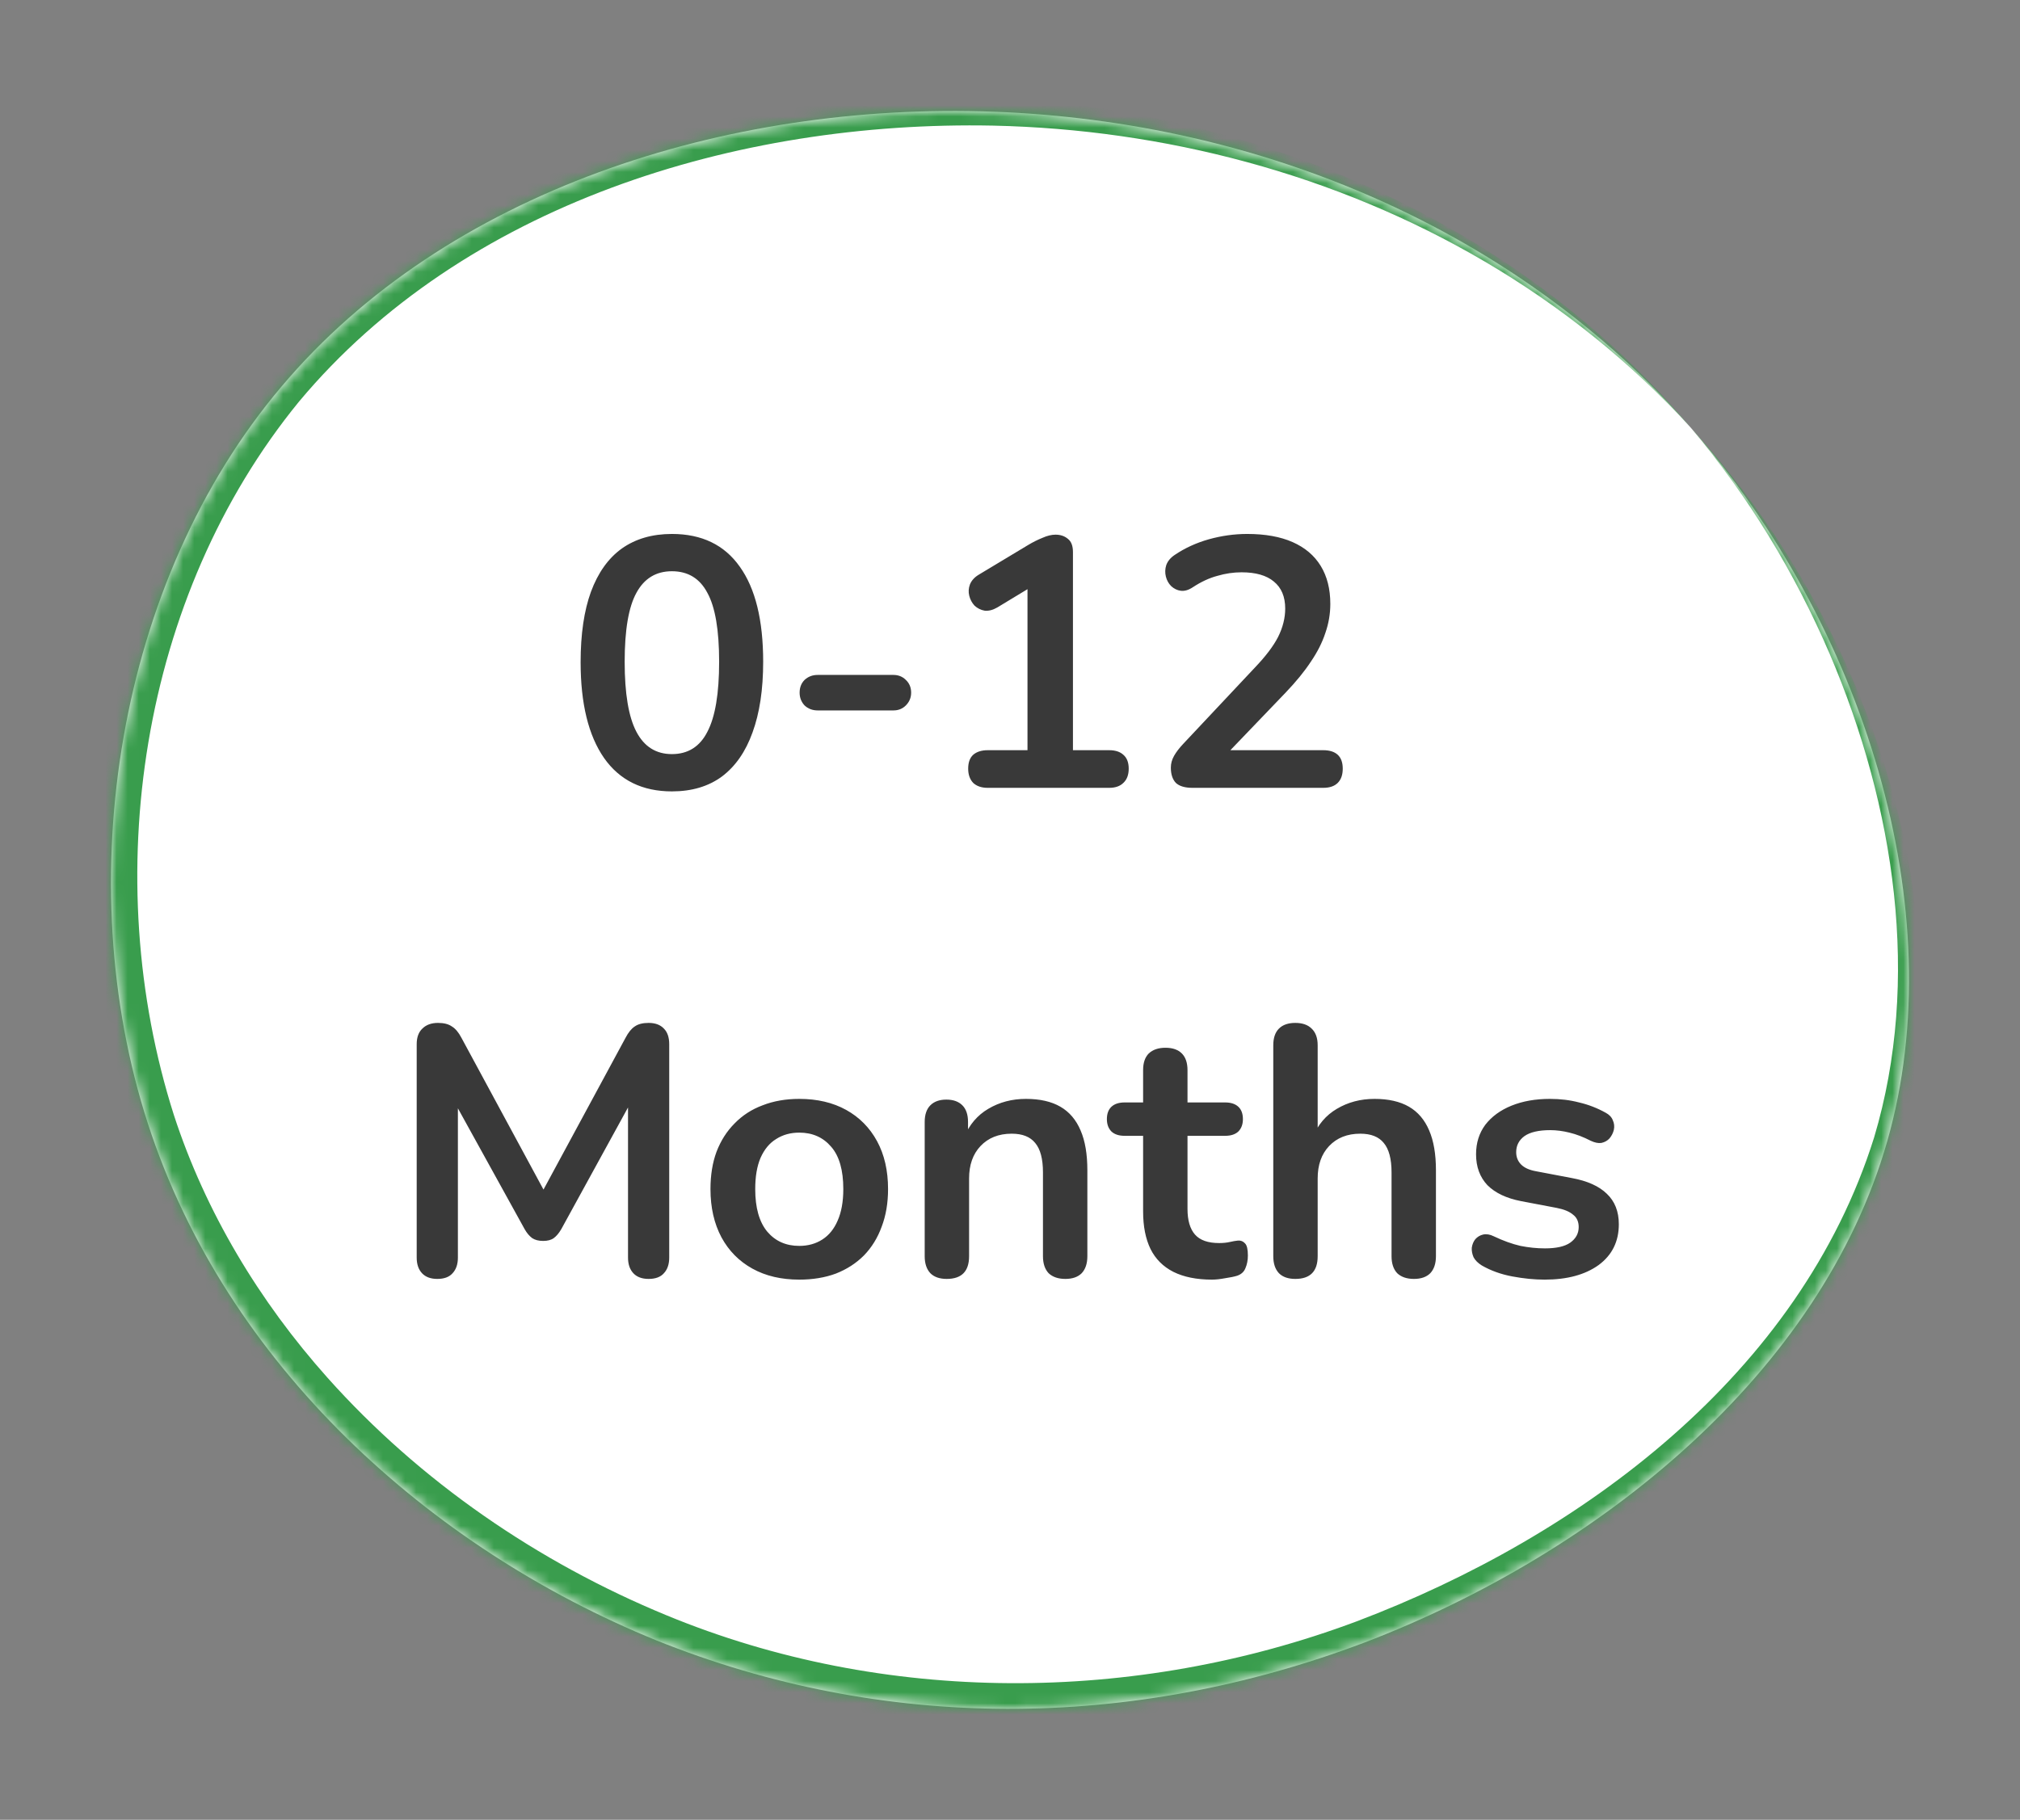 <svg xmlns="http://www.w3.org/2000/svg" fill="none" viewBox="0 0 182 164" height="164" width="182">
<rect x="0" y="0" width="182" height="164" fill="#808080" stroke="none"/>
<mask fill="white" id="path-1-inside-1_202_44">
<path d="M152.352 38.559C167.855 56.254 176.004 81.946 170.041 102.84C164.079 123.734 144.103 139.929 122.936 148.027C101.768 156.024 79.507 156.024 59.134 147.827C38.761 139.529 20.376 123.034 13.32 101.24C6.264 79.447 10.538 52.355 25.345 34.86C40.153 17.265 65.395 9.168 89.544 10.067C113.693 10.967 136.749 20.764 152.352 38.559Z"></path>
</mask>
<path fill="white" d="M152.352 38.559C167.855 56.254 176.004 81.946 170.041 102.84C164.079 123.734 144.103 139.929 122.936 148.027C101.768 156.024 79.507 156.024 59.134 147.827C38.761 139.529 20.376 123.034 13.32 101.24C6.264 79.447 10.538 52.355 25.345 34.86C40.153 17.265 65.395 9.168 89.544 10.067C113.693 10.967 136.749 20.764 152.352 38.559Z"></path>
<path mask="url(#path-1-inside-1_202_44)" fill="#399D4D" d="M152.352 38.559C157.516 44.712 161.722 51.63 164.869 58.969C170.72 72.675 173.089 88.334 168.857 102.502C162.192 123.779 142.561 138.423 122.209 146.127C102.248 153.594 79.653 153.674 60.043 145.567L60.053 145.571C48.451 140.788 37.831 133.488 29.504 124.157C23.355 117.266 18.51 109.217 15.665 100.481C8.854 79.081 12.601 53.743 26.932 36.203C41.761 18.441 66.312 10.853 89.497 11.321C104.886 11.661 120.316 15.677 133.715 23.537C140.606 27.575 146.932 32.626 152.352 38.559C147.183 32.406 141.023 27.068 134.211 22.727C120.965 14.274 105.361 9.622 89.591 8.813C65.849 7.668 40.115 14.687 23.755 33.522C8.025 52.216 3.791 78.851 10.975 102C14.005 111.461 19.211 120.133 25.771 127.483C34.661 137.439 45.916 145.104 58.215 150.082L58.225 150.086C79.03 158.539 102.995 158.101 123.654 149.929C144.697 141.519 164.824 125.834 171.225 103.178C175.221 88.123 172.155 72.215 165.735 58.579C162.277 51.279 157.767 44.493 152.352 38.559Z"></path>
<path fill="#393939" d="M60.538 71.32C57.871 71.32 55.834 70.317 54.425 68.312C53.017 66.285 52.313 63.405 52.313 59.672C52.313 57.155 52.623 55.043 53.242 53.336C53.882 51.608 54.809 50.307 56.026 49.432C57.263 48.557 58.767 48.12 60.538 48.12C63.225 48.12 65.263 49.101 66.65 51.064C68.058 53.027 68.761 55.885 68.761 59.64C68.761 62.136 68.442 64.259 67.802 66.008C67.183 67.736 66.266 69.059 65.049 69.976C63.834 70.872 62.33 71.32 60.538 71.32ZM60.538 67.96C61.988 67.96 63.055 67.288 63.737 65.944C64.442 64.6 64.793 62.499 64.793 59.64C64.793 56.781 64.442 54.712 63.737 53.432C63.055 52.131 61.988 51.48 60.538 51.48C59.108 51.48 58.041 52.131 57.337 53.432C56.633 54.712 56.282 56.781 56.282 59.64C56.282 62.499 56.633 64.6 57.337 65.944C58.041 67.288 59.108 67.96 60.538 67.96ZM73.677 64.024C73.208 64.024 72.813 63.875 72.493 63.576C72.194 63.256 72.045 62.872 72.045 62.424C72.045 61.955 72.194 61.571 72.493 61.272C72.813 60.973 73.208 60.824 73.677 60.824H80.493C80.941 60.824 81.314 60.973 81.613 61.272C81.933 61.571 82.093 61.955 82.093 62.424C82.093 62.872 81.933 63.256 81.613 63.576C81.314 63.875 80.941 64.024 80.493 64.024H73.677ZM88.992 71C88.437 71 88 70.851 87.68 70.552C87.381 70.232 87.232 69.805 87.232 69.272C87.232 68.717 87.381 68.301 87.68 68.024C88 67.747 88.437 67.608 88.992 67.608H92.576V51.896H94.56L89.856 54.744C89.451 54.979 89.067 55.075 88.704 55.032C88.363 54.968 88.064 54.819 87.808 54.584C87.573 54.328 87.413 54.029 87.328 53.688C87.243 53.347 87.264 53.005 87.392 52.664C87.541 52.301 87.819 52.003 88.224 51.768L92.64 49.112C93.067 48.856 93.493 48.643 93.92 48.472C94.347 48.28 94.741 48.184 95.104 48.184C95.552 48.184 95.925 48.312 96.224 48.568C96.523 48.803 96.672 49.197 96.672 49.752V67.608H99.936C100.491 67.608 100.917 67.747 101.216 68.024C101.536 68.301 101.696 68.717 101.696 69.272C101.696 69.827 101.536 70.253 101.216 70.552C100.917 70.851 100.491 71 99.936 71H88.992ZM107.444 71C106.761 71 106.26 70.851 105.94 70.552C105.641 70.232 105.492 69.773 105.492 69.176C105.492 68.813 105.588 68.461 105.78 68.12C105.972 67.779 106.249 67.416 106.612 67.032L113.044 60.184C114.025 59.16 114.729 58.232 115.156 57.4C115.582 56.547 115.796 55.693 115.796 54.84C115.796 53.773 115.454 52.963 114.772 52.408C114.11 51.853 113.14 51.576 111.86 51.576C111.134 51.576 110.409 51.683 109.684 51.896C108.958 52.088 108.222 52.429 107.476 52.92C107.092 53.176 106.729 53.283 106.388 53.24C106.068 53.197 105.78 53.059 105.524 52.824C105.289 52.589 105.129 52.301 105.044 51.96C104.958 51.619 104.969 51.277 105.076 50.936C105.204 50.573 105.46 50.264 105.844 50.008C106.761 49.389 107.785 48.92 108.916 48.6C110.068 48.28 111.22 48.12 112.372 48.12C113.993 48.12 115.358 48.365 116.468 48.856C117.577 49.347 118.42 50.061 118.996 51C119.572 51.939 119.86 53.08 119.86 54.424C119.86 55.32 119.71 56.195 119.412 57.048C119.134 57.901 118.697 58.765 118.1 59.64C117.524 60.515 116.766 61.443 115.828 62.424L109.812 68.696V67.608H119.22C119.796 67.608 120.233 67.747 120.532 68.024C120.83 68.301 120.98 68.717 120.98 69.272C120.98 69.827 120.83 70.253 120.532 70.552C120.233 70.851 119.796 71 119.22 71H107.444ZM39.4 115.256C38.802 115.256 38.344 115.085 38.024 114.744C37.704 114.403 37.544 113.933 37.544 113.336V94.104C37.544 93.485 37.714 93.016 38.056 92.696C38.397 92.355 38.866 92.184 39.464 92.184C39.997 92.184 40.413 92.291 40.712 92.504C41.032 92.696 41.32 93.037 41.576 93.528L49.48 108.152H48.456L56.36 93.528C56.616 93.037 56.893 92.696 57.192 92.504C57.49 92.291 57.906 92.184 58.44 92.184C59.037 92.184 59.496 92.355 59.816 92.696C60.136 93.016 60.296 93.485 60.296 94.104V113.336C60.296 113.933 60.136 114.403 59.816 114.744C59.517 115.085 59.058 115.256 58.44 115.256C57.842 115.256 57.384 115.085 57.064 114.744C56.744 114.403 56.584 113.933 56.584 113.336V98.52H57.288L50.568 110.776C50.354 111.139 50.13 111.405 49.896 111.576C49.661 111.747 49.341 111.832 48.936 111.832C48.53 111.832 48.2 111.747 47.944 111.576C47.688 111.384 47.464 111.117 47.272 110.776L40.488 98.488H41.256V113.336C41.256 113.933 41.096 114.403 40.776 114.744C40.477 115.085 40.018 115.256 39.4 115.256ZM72.013 115.32C70.391 115.32 68.984 114.989 67.789 114.328C66.594 113.667 65.666 112.728 65.005 111.512C64.344 110.275 64.013 108.824 64.013 107.16C64.013 105.901 64.194 104.781 64.557 103.8C64.941 102.797 65.485 101.944 66.189 101.24C66.893 100.515 67.736 99.971 68.717 99.608C69.698 99.224 70.797 99.032 72.013 99.032C73.634 99.032 75.042 99.363 76.237 100.024C77.431 100.685 78.359 101.624 79.021 102.84C79.682 104.056 80.013 105.496 80.013 107.16C80.013 108.419 79.821 109.549 79.437 110.552C79.074 111.555 78.541 112.419 77.837 113.144C77.133 113.848 76.29 114.392 75.309 114.776C74.328 115.139 73.229 115.32 72.013 115.32ZM72.013 112.28C72.802 112.28 73.496 112.088 74.093 111.704C74.69 111.32 75.149 110.755 75.469 110.008C75.81 109.24 75.981 108.291 75.981 107.16C75.981 105.453 75.618 104.184 74.893 103.352C74.168 102.499 73.207 102.072 72.013 102.072C71.224 102.072 70.53 102.264 69.933 102.648C69.335 103.011 68.866 103.576 68.525 104.344C68.205 105.091 68.045 106.029 68.045 107.16C68.045 108.845 68.407 110.125 69.133 111C69.858 111.853 70.818 112.28 72.013 112.28ZM85.298 115.256C84.658 115.256 84.168 115.085 83.826 114.744C83.485 114.381 83.314 113.869 83.314 113.208V101.112C83.314 100.451 83.485 99.949 83.826 99.608C84.168 99.267 84.648 99.096 85.266 99.096C85.885 99.096 86.365 99.267 86.706 99.608C87.048 99.949 87.218 100.451 87.218 101.112V103.288L86.866 102.488C87.336 101.357 88.061 100.504 89.042 99.928C90.045 99.331 91.176 99.032 92.434 99.032C93.693 99.032 94.728 99.267 95.538 99.736C96.349 100.205 96.957 100.92 97.362 101.88C97.768 102.819 97.97 104.013 97.97 105.464V113.208C97.97 113.869 97.8 114.381 97.458 114.744C97.117 115.085 96.626 115.256 95.986 115.256C95.346 115.256 94.845 115.085 94.482 114.744C94.141 114.381 93.97 113.869 93.97 113.208V105.656C93.97 104.44 93.736 103.555 93.266 103C92.818 102.445 92.114 102.168 91.154 102.168C89.981 102.168 89.042 102.541 88.338 103.288C87.656 104.013 87.314 104.984 87.314 106.2V113.208C87.314 114.573 86.642 115.256 85.298 115.256ZM109.201 115.32C107.814 115.32 106.652 115.085 105.713 114.616C104.796 114.147 104.113 113.464 103.665 112.568C103.217 111.651 102.993 110.52 102.993 109.176V102.36H101.329C100.817 102.36 100.422 102.232 100.145 101.976C99.868 101.699 99.729 101.325 99.729 100.856C99.729 100.365 99.868 99.992 100.145 99.736C100.422 99.48 100.817 99.352 101.329 99.352H102.993V96.44C102.993 95.779 103.164 95.277 103.505 94.936C103.868 94.595 104.369 94.424 105.009 94.424C105.649 94.424 106.14 94.595 106.481 94.936C106.822 95.277 106.993 95.779 106.993 96.44V99.352H110.385C110.897 99.352 111.292 99.48 111.569 99.736C111.846 99.992 111.985 100.365 111.985 100.856C111.985 101.325 111.846 101.699 111.569 101.976C111.292 102.232 110.897 102.36 110.385 102.36H106.993V108.952C106.993 109.976 107.217 110.744 107.665 111.256C108.113 111.768 108.838 112.024 109.841 112.024C110.204 112.024 110.524 111.992 110.801 111.928C111.078 111.864 111.324 111.821 111.537 111.8C111.793 111.779 112.006 111.864 112.177 112.056C112.348 112.227 112.433 112.589 112.433 113.144C112.433 113.571 112.358 113.955 112.209 114.296C112.081 114.616 111.836 114.84 111.473 114.968C111.196 115.053 110.833 115.128 110.385 115.192C109.937 115.277 109.542 115.32 109.201 115.32ZM116.705 115.256C116.065 115.256 115.574 115.085 115.233 114.744C114.891 114.381 114.721 113.869 114.721 113.208V94.2C114.721 93.539 114.891 93.037 115.233 92.696C115.574 92.355 116.065 92.184 116.705 92.184C117.345 92.184 117.835 92.355 118.177 92.696C118.539 93.037 118.721 93.539 118.721 94.2V102.488H118.273C118.742 101.357 119.467 100.504 120.449 99.928C121.451 99.331 122.582 99.032 123.841 99.032C125.099 99.032 126.134 99.267 126.945 99.736C127.755 100.205 128.363 100.92 128.769 101.88C129.174 102.819 129.377 104.013 129.377 105.464V113.208C129.377 113.869 129.206 114.381 128.865 114.744C128.523 115.085 128.033 115.256 127.393 115.256C126.753 115.256 126.251 115.085 125.889 114.744C125.547 114.381 125.377 113.869 125.377 113.208V105.656C125.377 104.44 125.142 103.555 124.673 103C124.225 102.445 123.521 102.168 122.561 102.168C121.387 102.168 120.449 102.541 119.745 103.288C119.062 104.013 118.721 104.984 118.721 106.2V113.208C118.721 114.573 118.049 115.256 116.705 115.256ZM139.167 115.32C138.25 115.32 137.279 115.224 136.255 115.032C135.231 114.84 134.314 114.509 133.503 114.04C133.162 113.827 132.917 113.581 132.767 113.304C132.639 113.005 132.586 112.717 132.607 112.44C132.65 112.141 132.757 111.885 132.927 111.672C133.119 111.459 133.354 111.32 133.631 111.256C133.93 111.192 134.25 111.245 134.591 111.416C135.445 111.821 136.245 112.109 136.991 112.28C137.738 112.429 138.474 112.504 139.199 112.504C140.223 112.504 140.981 112.333 141.471 111.992C141.983 111.629 142.239 111.16 142.239 110.584C142.239 110.093 142.069 109.72 141.727 109.464C141.407 109.187 140.917 108.984 140.255 108.856L137.055 108.248C135.733 107.992 134.719 107.512 134.015 106.808C133.333 106.083 132.991 105.155 132.991 104.024C132.991 103 133.269 102.115 133.823 101.368C134.399 100.621 135.189 100.045 136.191 99.64C137.194 99.235 138.346 99.032 139.647 99.032C140.586 99.032 141.461 99.139 142.271 99.352C143.103 99.544 143.903 99.853 144.671 100.28C144.991 100.451 145.205 100.675 145.311 100.952C145.439 101.229 145.471 101.517 145.407 101.816C145.343 102.093 145.215 102.349 145.023 102.584C144.831 102.797 144.586 102.936 144.287 103C144.01 103.043 143.69 102.979 143.327 102.808C142.666 102.467 142.026 102.221 141.407 102.072C140.81 101.923 140.234 101.848 139.679 101.848C138.634 101.848 137.855 102.029 137.343 102.392C136.853 102.755 136.607 103.235 136.607 103.832C136.607 104.28 136.757 104.653 137.055 104.952C137.354 105.251 137.813 105.453 138.431 105.56L141.631 106.168C143.018 106.424 144.063 106.893 144.767 107.576C145.493 108.259 145.855 109.176 145.855 110.328C145.855 111.885 145.247 113.112 144.031 114.008C142.815 114.883 141.194 115.32 139.167 115.32Z"></path>
</svg>
